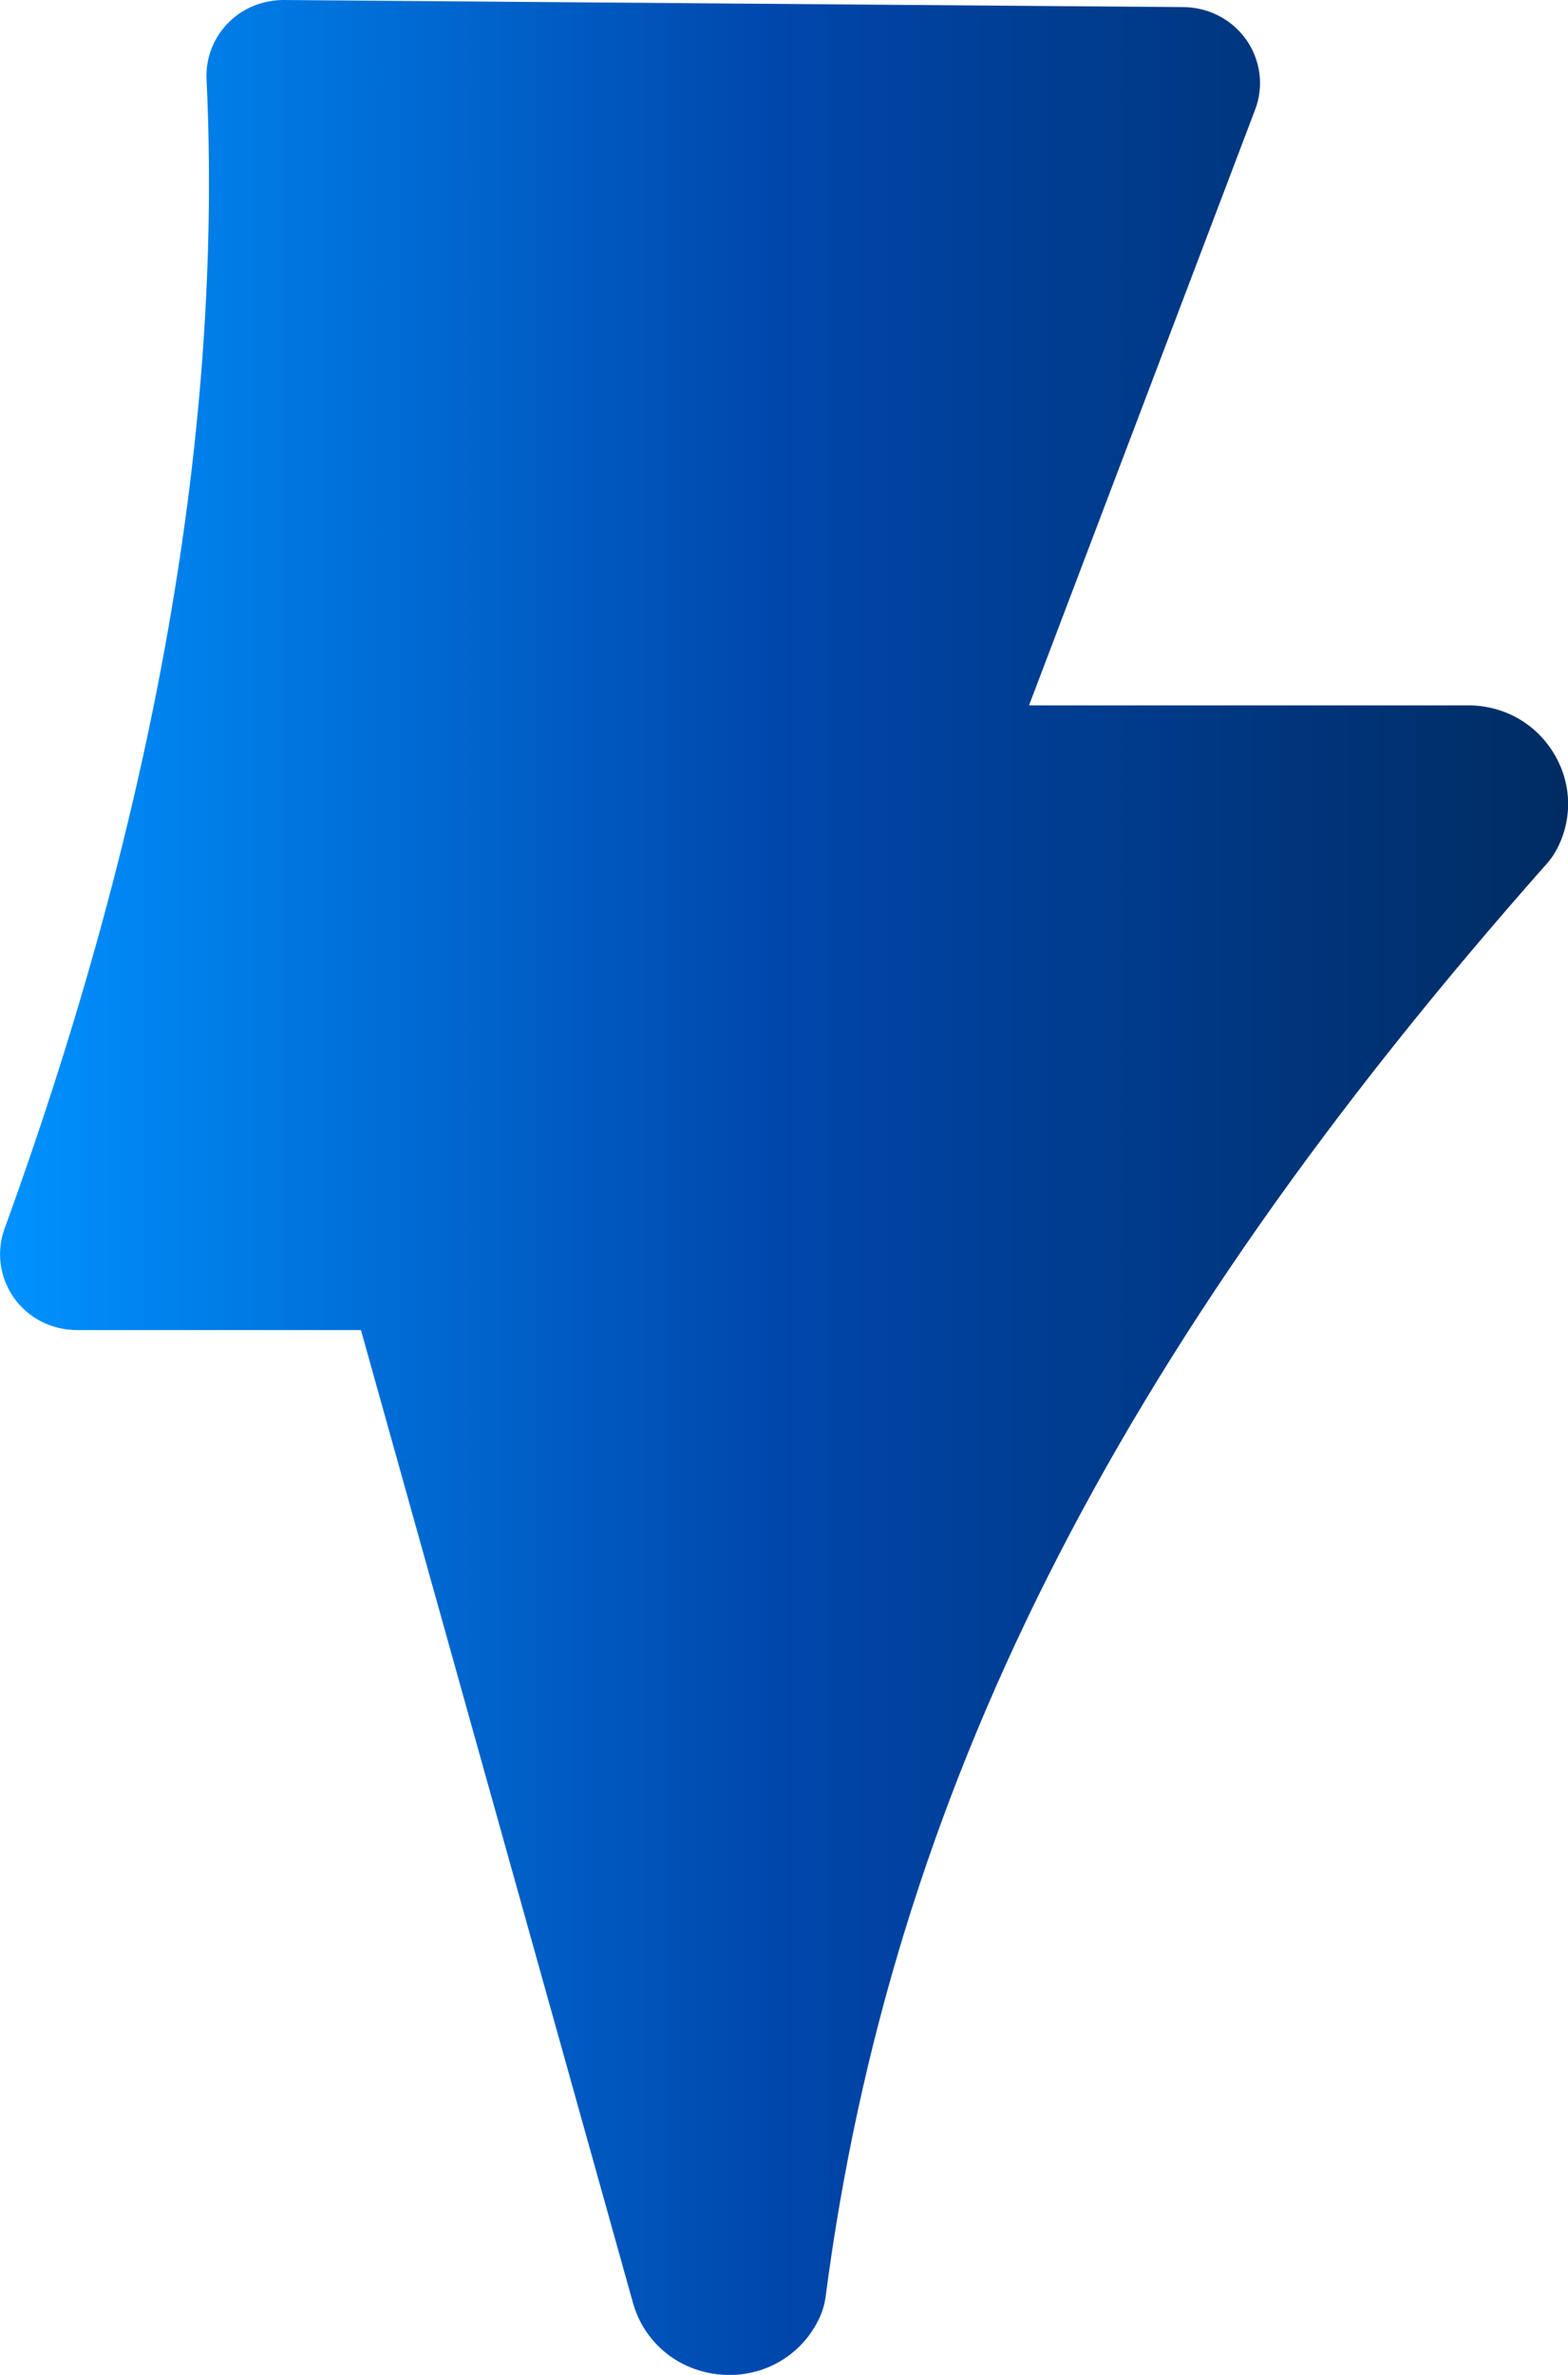 <svg width="37" height="56" viewBox="0 0 37 56" fill="none" xmlns="http://www.w3.org/2000/svg">
<g clip-path="url(#clip0_6027_10874)">
<path d="M34.645 16.633H24.282L29.617 2.586C29.826 2.038 29.748 1.429 29.414 0.945C29.078 0.464 28.526 0.174 27.934 0.168L6.697 0C6.197 0 5.72 0.193 5.377 0.548C5.031 0.903 4.851 1.38 4.874 1.87C5.263 10.084 3.659 19.203 0.108 28.971C-0.092 29.519 -0.007 30.128 0.33 30.606C0.67 31.083 1.222 31.363 1.813 31.363H8.517L14.926 54.265C15.174 55.203 15.958 55.877 16.938 55.987C17.03 55.997 17.121 56.003 17.213 56.003C18.095 56.003 18.898 55.523 19.303 54.726C19.395 54.546 19.457 54.352 19.483 54.149C21.035 42.314 26.282 31.899 36.493 20.374C36.595 20.261 36.68 20.135 36.748 20.003C37.121 19.277 37.082 18.432 36.65 17.739C36.219 17.046 35.471 16.633 34.648 16.633H34.645Z" fill="url(#paint0_linear_6027_10874)"/>
</g>
<defs>
<linearGradient id="paint0_linear_6027_10874" x1="37.003" y1="28.002" x2="0.001" y2="28.002" gradientUnits="userSpaceOnUse">
<stop stop-color="#002C62"/>
<stop offset="0.5" stop-color="#0046AB"/>
<stop offset="1" stop-color="#0092FF"/>
</linearGradient>
<clipPath id="clip0_6027_10874">
<rect width="37" height="56" fill="white"/>
</clipPath>
</defs>
</svg>
